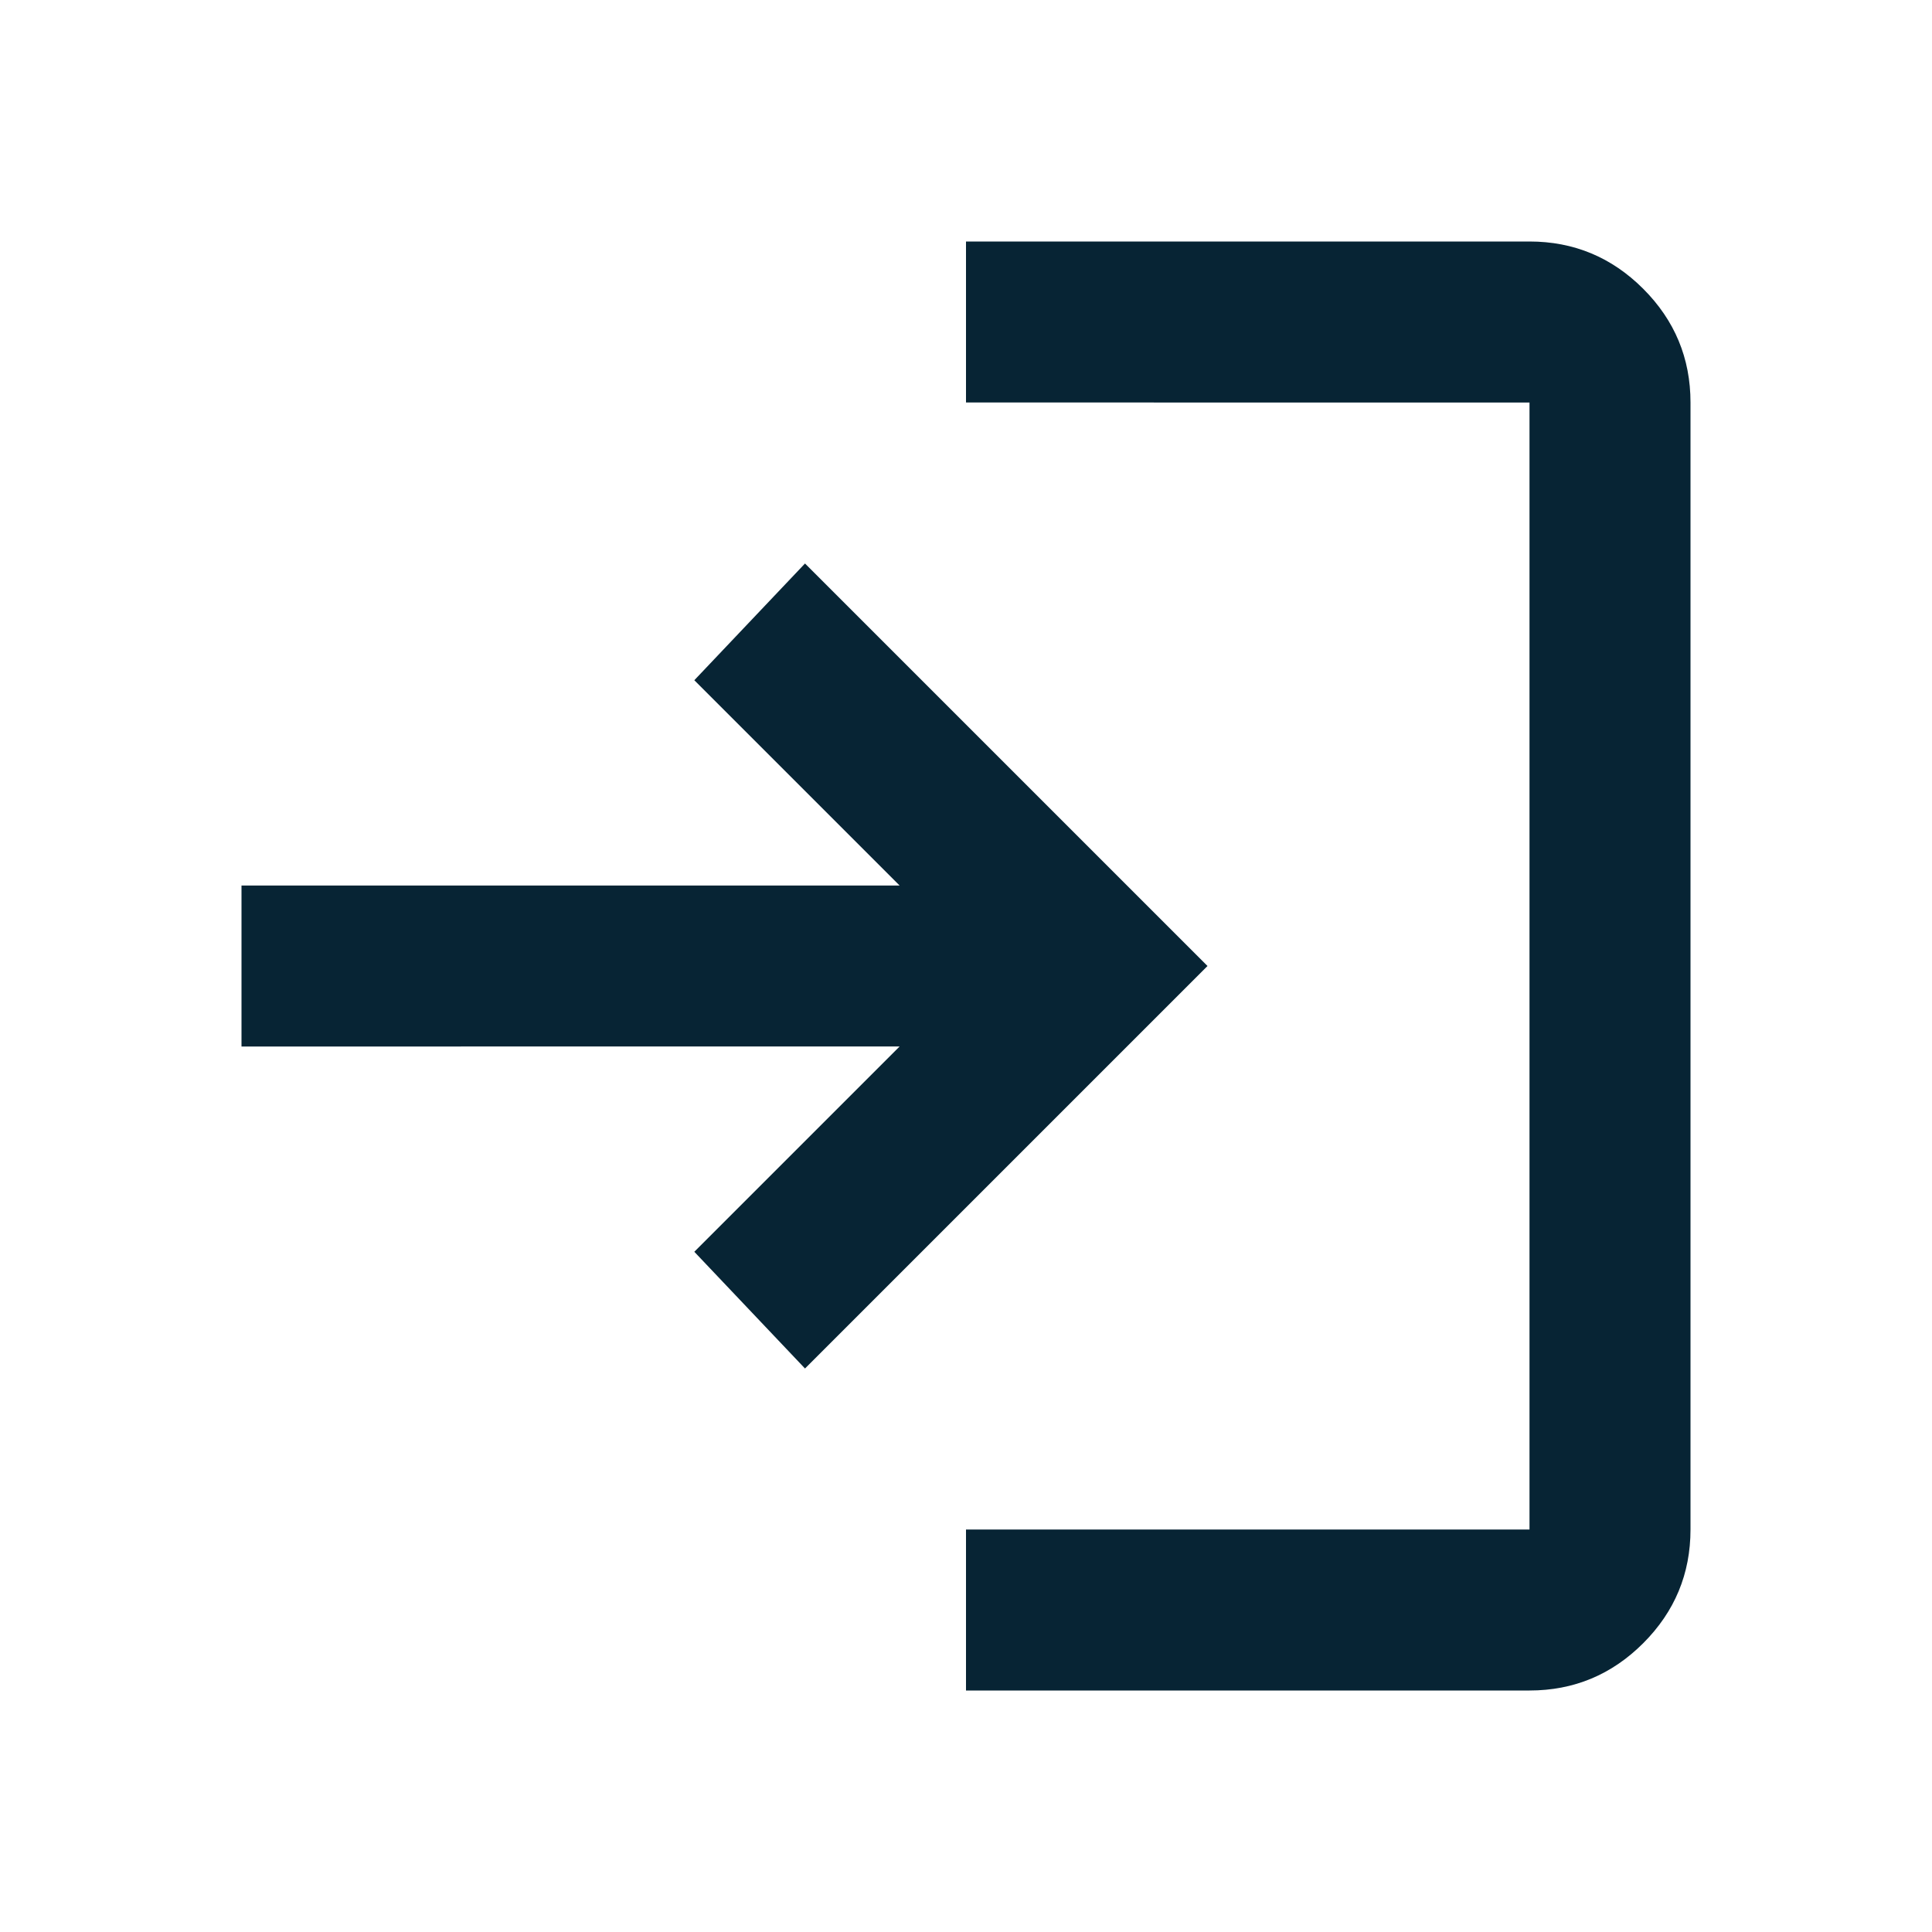 <svg xmlns="http://www.w3.org/2000/svg" height="24px" viewBox="0 -960 960 960" width="24px" fill="#072434"><path d="M480-120v-80h280v-560H480v-80h280q33 0 56.5 23.5T840-760v560q0 33-23.5 56.5T760-120H480Zm-80-160-55-58 102-102H120v-80h327L345-622l55-58 200 200-200 200Z"/></svg>